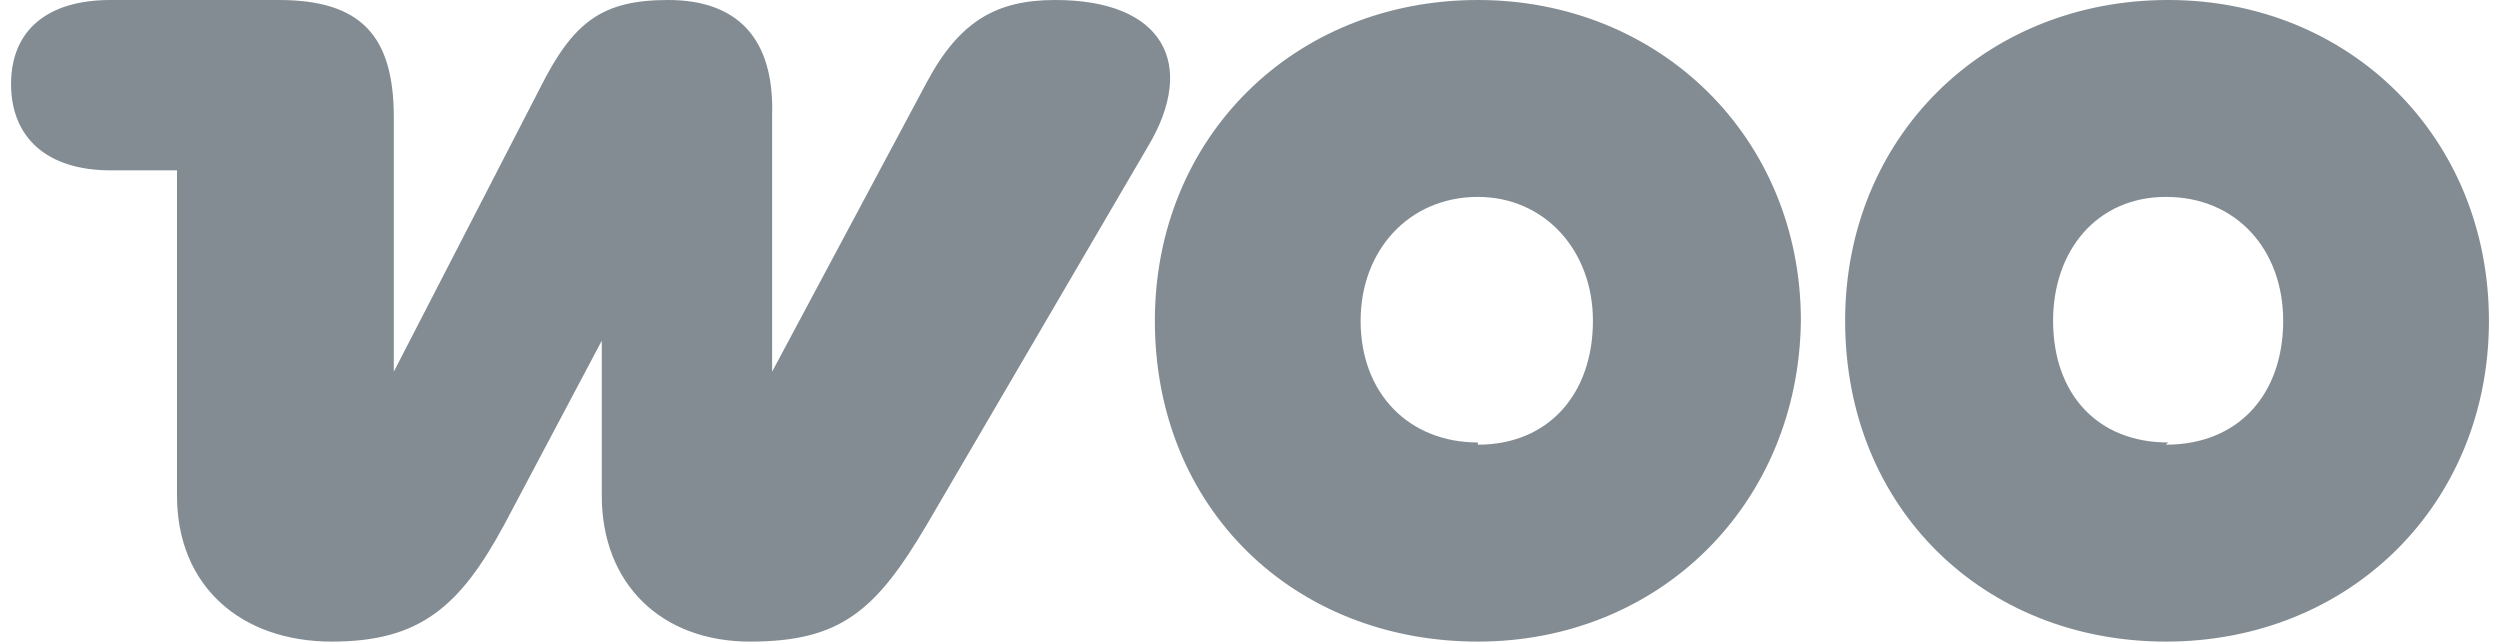 <svg xmlns="http://www.w3.org/2000/svg" fill="none" viewBox="0 0 113 29"><path fill="#828C92" fill-rule="evenodd" d="M47.7 0c-2.6 0-4.3.9-5.8 3.7l-7 13.1V5.2C35 1.7 33.3 0 30.2 0c-3 0-4.3 1-5.8 4l-6.6 12.8V5.3c0-3.7-1.5-5.3-5.2-5.3H5C2.1 0 .5 1.4.5 3.8S2.1 7.7 5 7.7h3v14.7c0 4.1 2.9 6.6 7 6.6 4 0 5.8-1.6 7.8-5.3l4.4-8.3v7c0 4 2.7 6.6 6.7 6.6 4.1 0 5.7-1.4 8-5.3L51.9 6.6c2.2-3.7.7-6.6-4.2-6.6ZM66.8 0c-8.3 0-14.6 6.2-14.6 14.5C52.2 23 58.5 29 66.8 29c8.2 0 14.5-6.2 14.6-14.5C81.4 6.2 75 0 66.8 0Zm0 20c-3.1 0-5.3-2.2-5.3-5.5 0-3.2 2.2-5.6 5.3-5.6 3 0 5.2 2.4 5.2 5.6 0 3.3-2 5.6-5.2 5.6ZM98 0c-8.3 0-14.6 6.2-14.6 14.5C83.4 23 89.7 29 97.9 29c8.3 0 14.6-6.2 14.6-14.5S106.2 0 98 0Zm0 20c-3.2 0-5.2-2.2-5.2-5.5 0-3.2 2-5.6 5.1-5.6 3.2 0 5.3 2.4 5.3 5.6 0 3.3-2 5.6-5.3 5.6Z" clip-rule="evenodd"/></svg>
